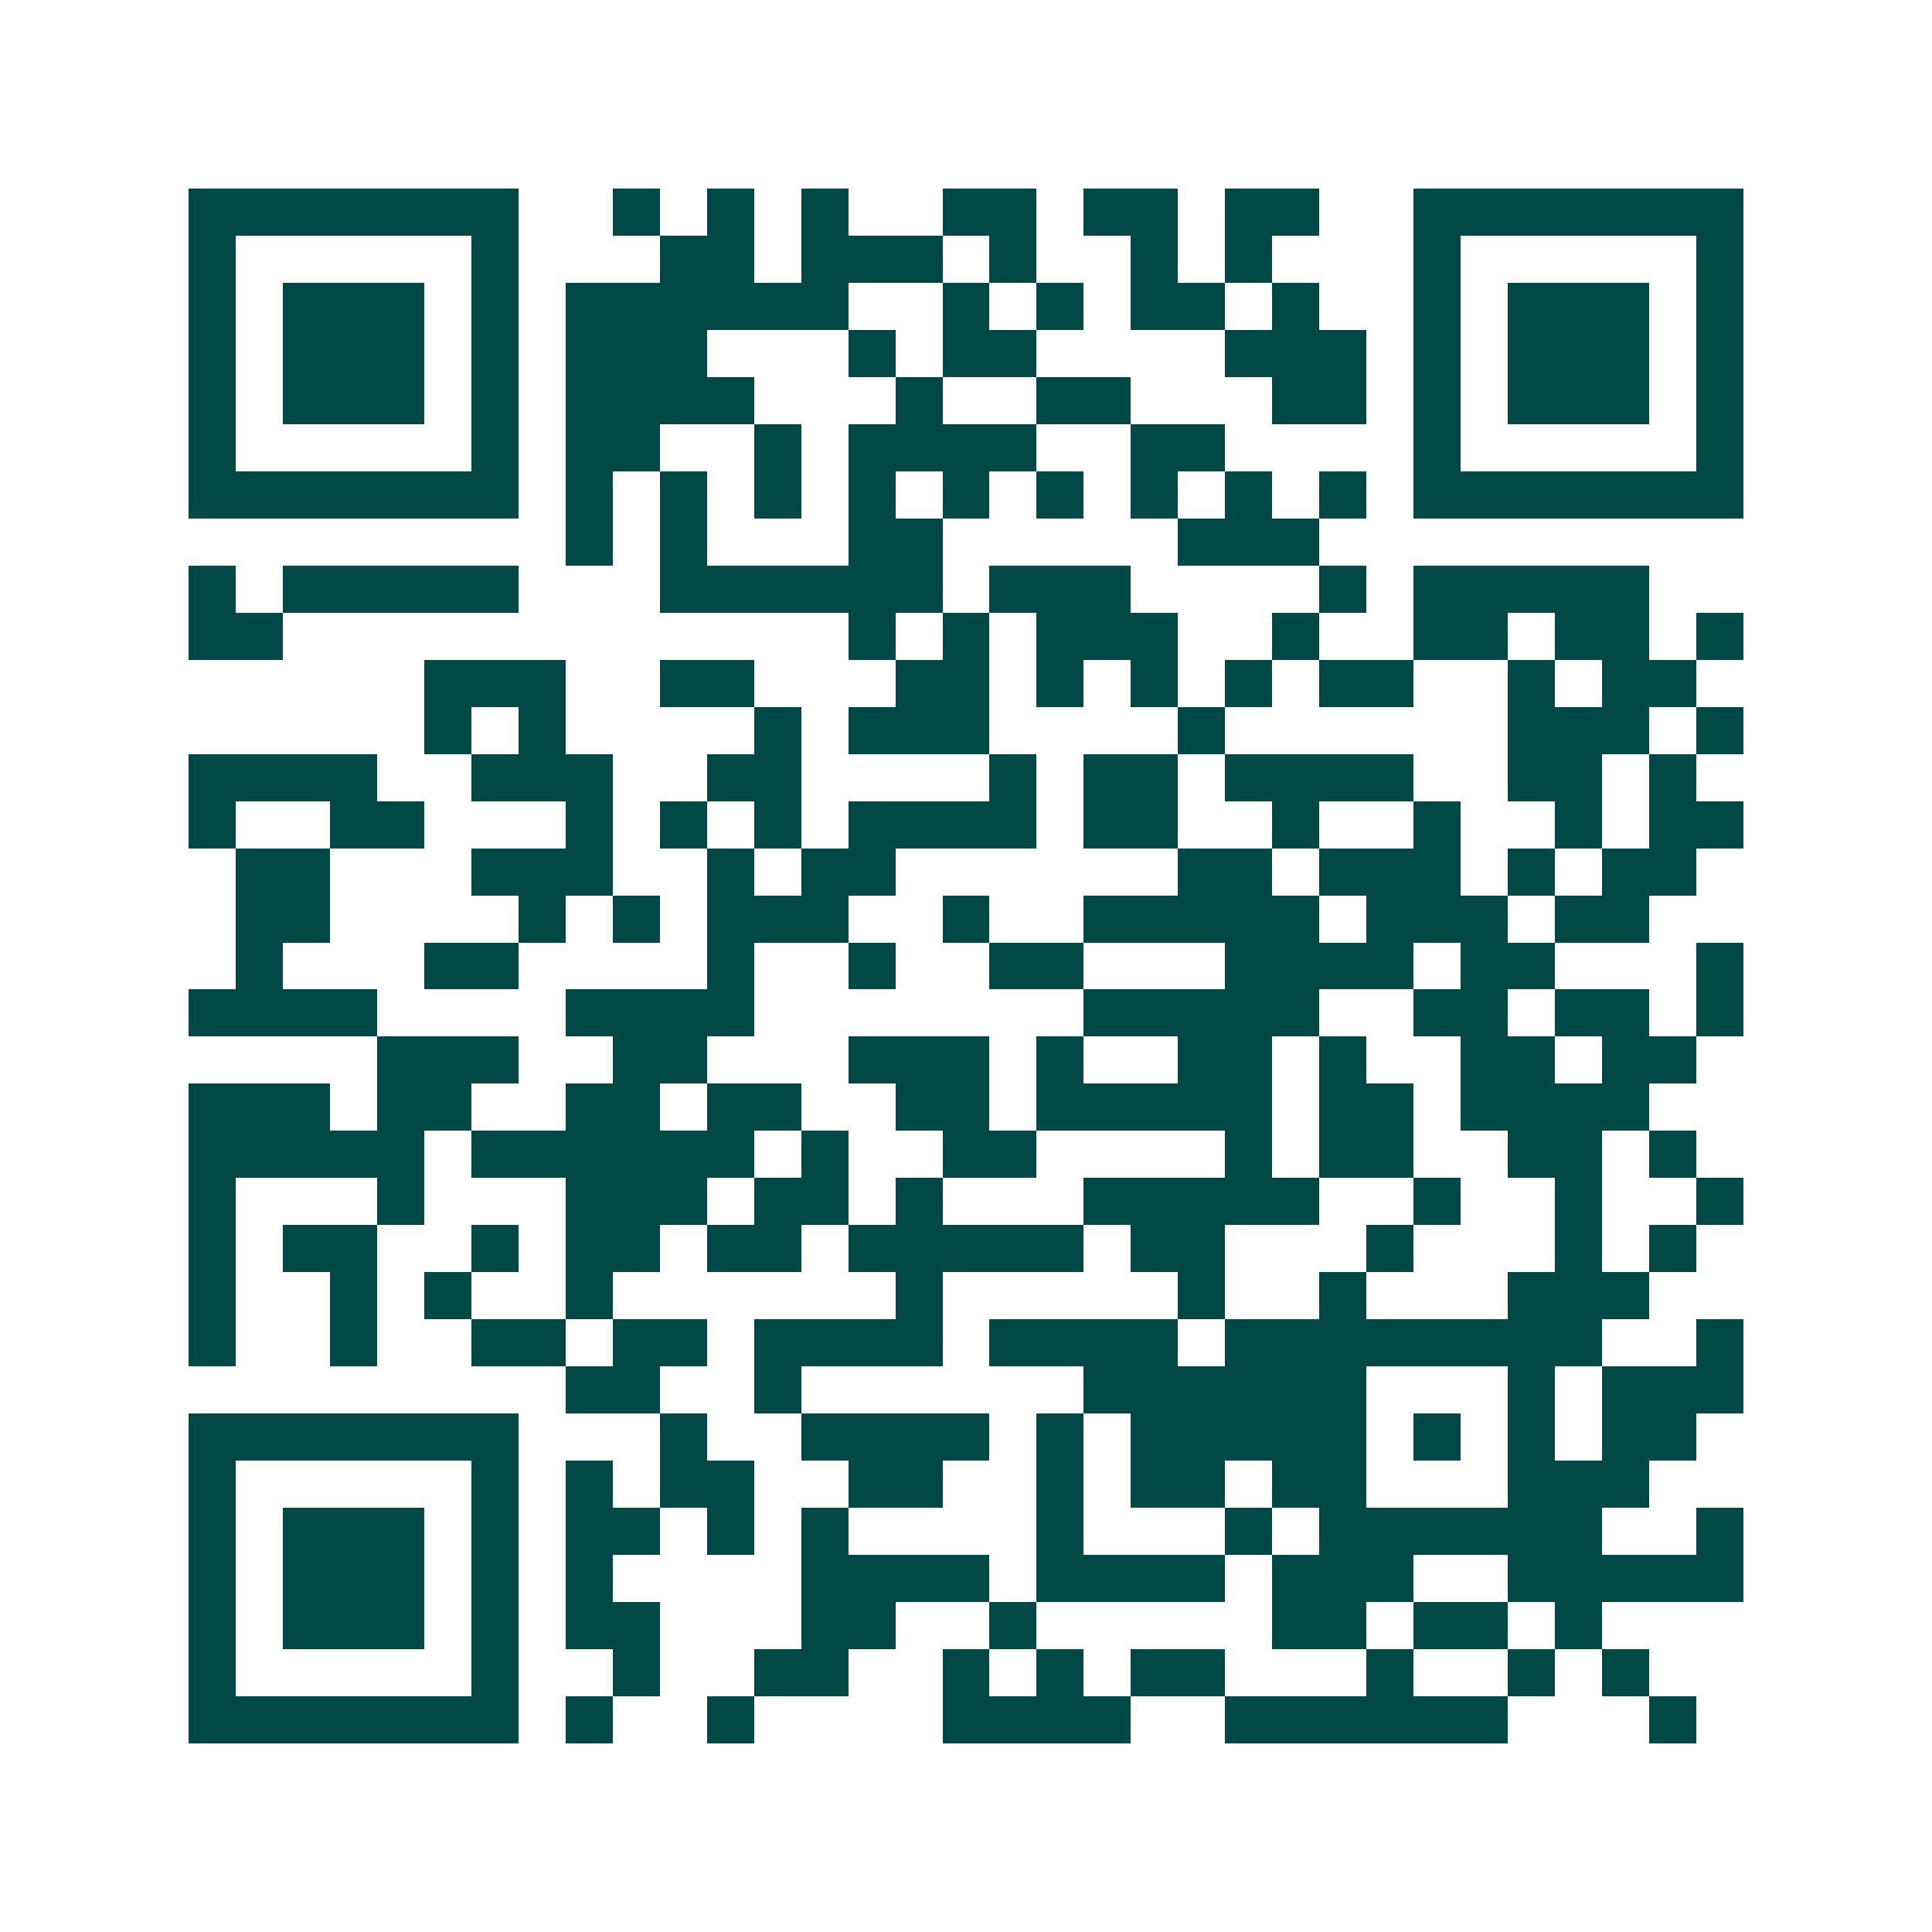 <svg xmlns="http://www.w3.org/2000/svg" width="200" height="200" viewBox="0 0 41 41" shape-rendering="crispEdges"><path fill="#ffffff" d="M0 0h41v41H0z"/><path stroke="#014847" d="M4 4.5h7m2 0h1m1 0h1m1 0h1m2 0h2m1 0h2m1 0h2m2 0h7M4 5.5h1m5 0h1m3 0h2m1 0h3m1 0h1m2 0h1m1 0h1m3 0h1m5 0h1M4 6.5h1m1 0h3m1 0h1m1 0h6m2 0h1m1 0h1m1 0h2m1 0h1m2 0h1m1 0h3m1 0h1M4 7.5h1m1 0h3m1 0h1m1 0h3m3 0h1m1 0h2m4 0h3m1 0h1m1 0h3m1 0h1M4 8.5h1m1 0h3m1 0h1m1 0h4m3 0h1m2 0h2m3 0h2m1 0h1m1 0h3m1 0h1M4 9.5h1m5 0h1m1 0h2m2 0h1m1 0h4m2 0h2m4 0h1m5 0h1M4 10.5h7m1 0h1m1 0h1m1 0h1m1 0h1m1 0h1m1 0h1m1 0h1m1 0h1m1 0h1m1 0h7M12 11.5h1m1 0h1m3 0h2m5 0h3M4 12.5h1m1 0h5m3 0h6m1 0h3m4 0h1m1 0h5M4 13.5h2m12 0h1m1 0h1m1 0h3m2 0h1m2 0h2m1 0h2m1 0h1M9 14.5h3m2 0h2m3 0h2m1 0h1m1 0h1m1 0h1m1 0h2m2 0h1m1 0h2M9 15.5h1m1 0h1m4 0h1m1 0h3m4 0h1m6 0h3m1 0h1M4 16.5h4m2 0h3m2 0h2m4 0h1m1 0h2m1 0h4m2 0h2m1 0h1M4 17.5h1m2 0h2m3 0h1m1 0h1m1 0h1m1 0h4m1 0h2m2 0h1m2 0h1m2 0h1m1 0h2M5 18.5h2m3 0h3m2 0h1m1 0h2m6 0h2m1 0h3m1 0h1m1 0h2M5 19.5h2m4 0h1m1 0h1m1 0h3m2 0h1m2 0h5m1 0h3m1 0h2M5 20.5h1m3 0h2m4 0h1m2 0h1m2 0h2m3 0h4m1 0h2m3 0h1M4 21.5h4m4 0h4m7 0h5m2 0h2m1 0h2m1 0h1M8 22.5h3m2 0h2m3 0h3m1 0h1m2 0h2m1 0h1m2 0h2m1 0h2M4 23.5h3m1 0h2m2 0h2m1 0h2m2 0h2m1 0h5m1 0h2m1 0h4M4 24.5h5m1 0h6m1 0h1m2 0h2m4 0h1m1 0h2m2 0h2m1 0h1M4 25.5h1m3 0h1m3 0h3m1 0h2m1 0h1m3 0h5m2 0h1m2 0h1m2 0h1M4 26.5h1m1 0h2m2 0h1m1 0h2m1 0h2m1 0h5m1 0h2m3 0h1m3 0h1m1 0h1M4 27.5h1m2 0h1m1 0h1m2 0h1m6 0h1m5 0h1m2 0h1m3 0h3M4 28.5h1m2 0h1m2 0h2m1 0h2m1 0h4m1 0h4m1 0h8m2 0h1M12 29.5h2m2 0h1m6 0h6m3 0h1m1 0h3M4 30.5h7m3 0h1m2 0h4m1 0h1m1 0h5m1 0h1m1 0h1m1 0h2M4 31.5h1m5 0h1m1 0h1m1 0h2m2 0h2m2 0h1m1 0h2m1 0h2m3 0h3M4 32.5h1m1 0h3m1 0h1m1 0h2m1 0h1m1 0h1m4 0h1m3 0h1m1 0h6m2 0h1M4 33.5h1m1 0h3m1 0h1m1 0h1m4 0h4m1 0h4m1 0h3m2 0h5M4 34.5h1m1 0h3m1 0h1m1 0h2m3 0h2m2 0h1m5 0h2m1 0h2m1 0h1M4 35.5h1m5 0h1m2 0h1m2 0h2m2 0h1m1 0h1m1 0h2m3 0h1m2 0h1m1 0h1M4 36.5h7m1 0h1m2 0h1m4 0h4m2 0h6m3 0h1"/></svg>
